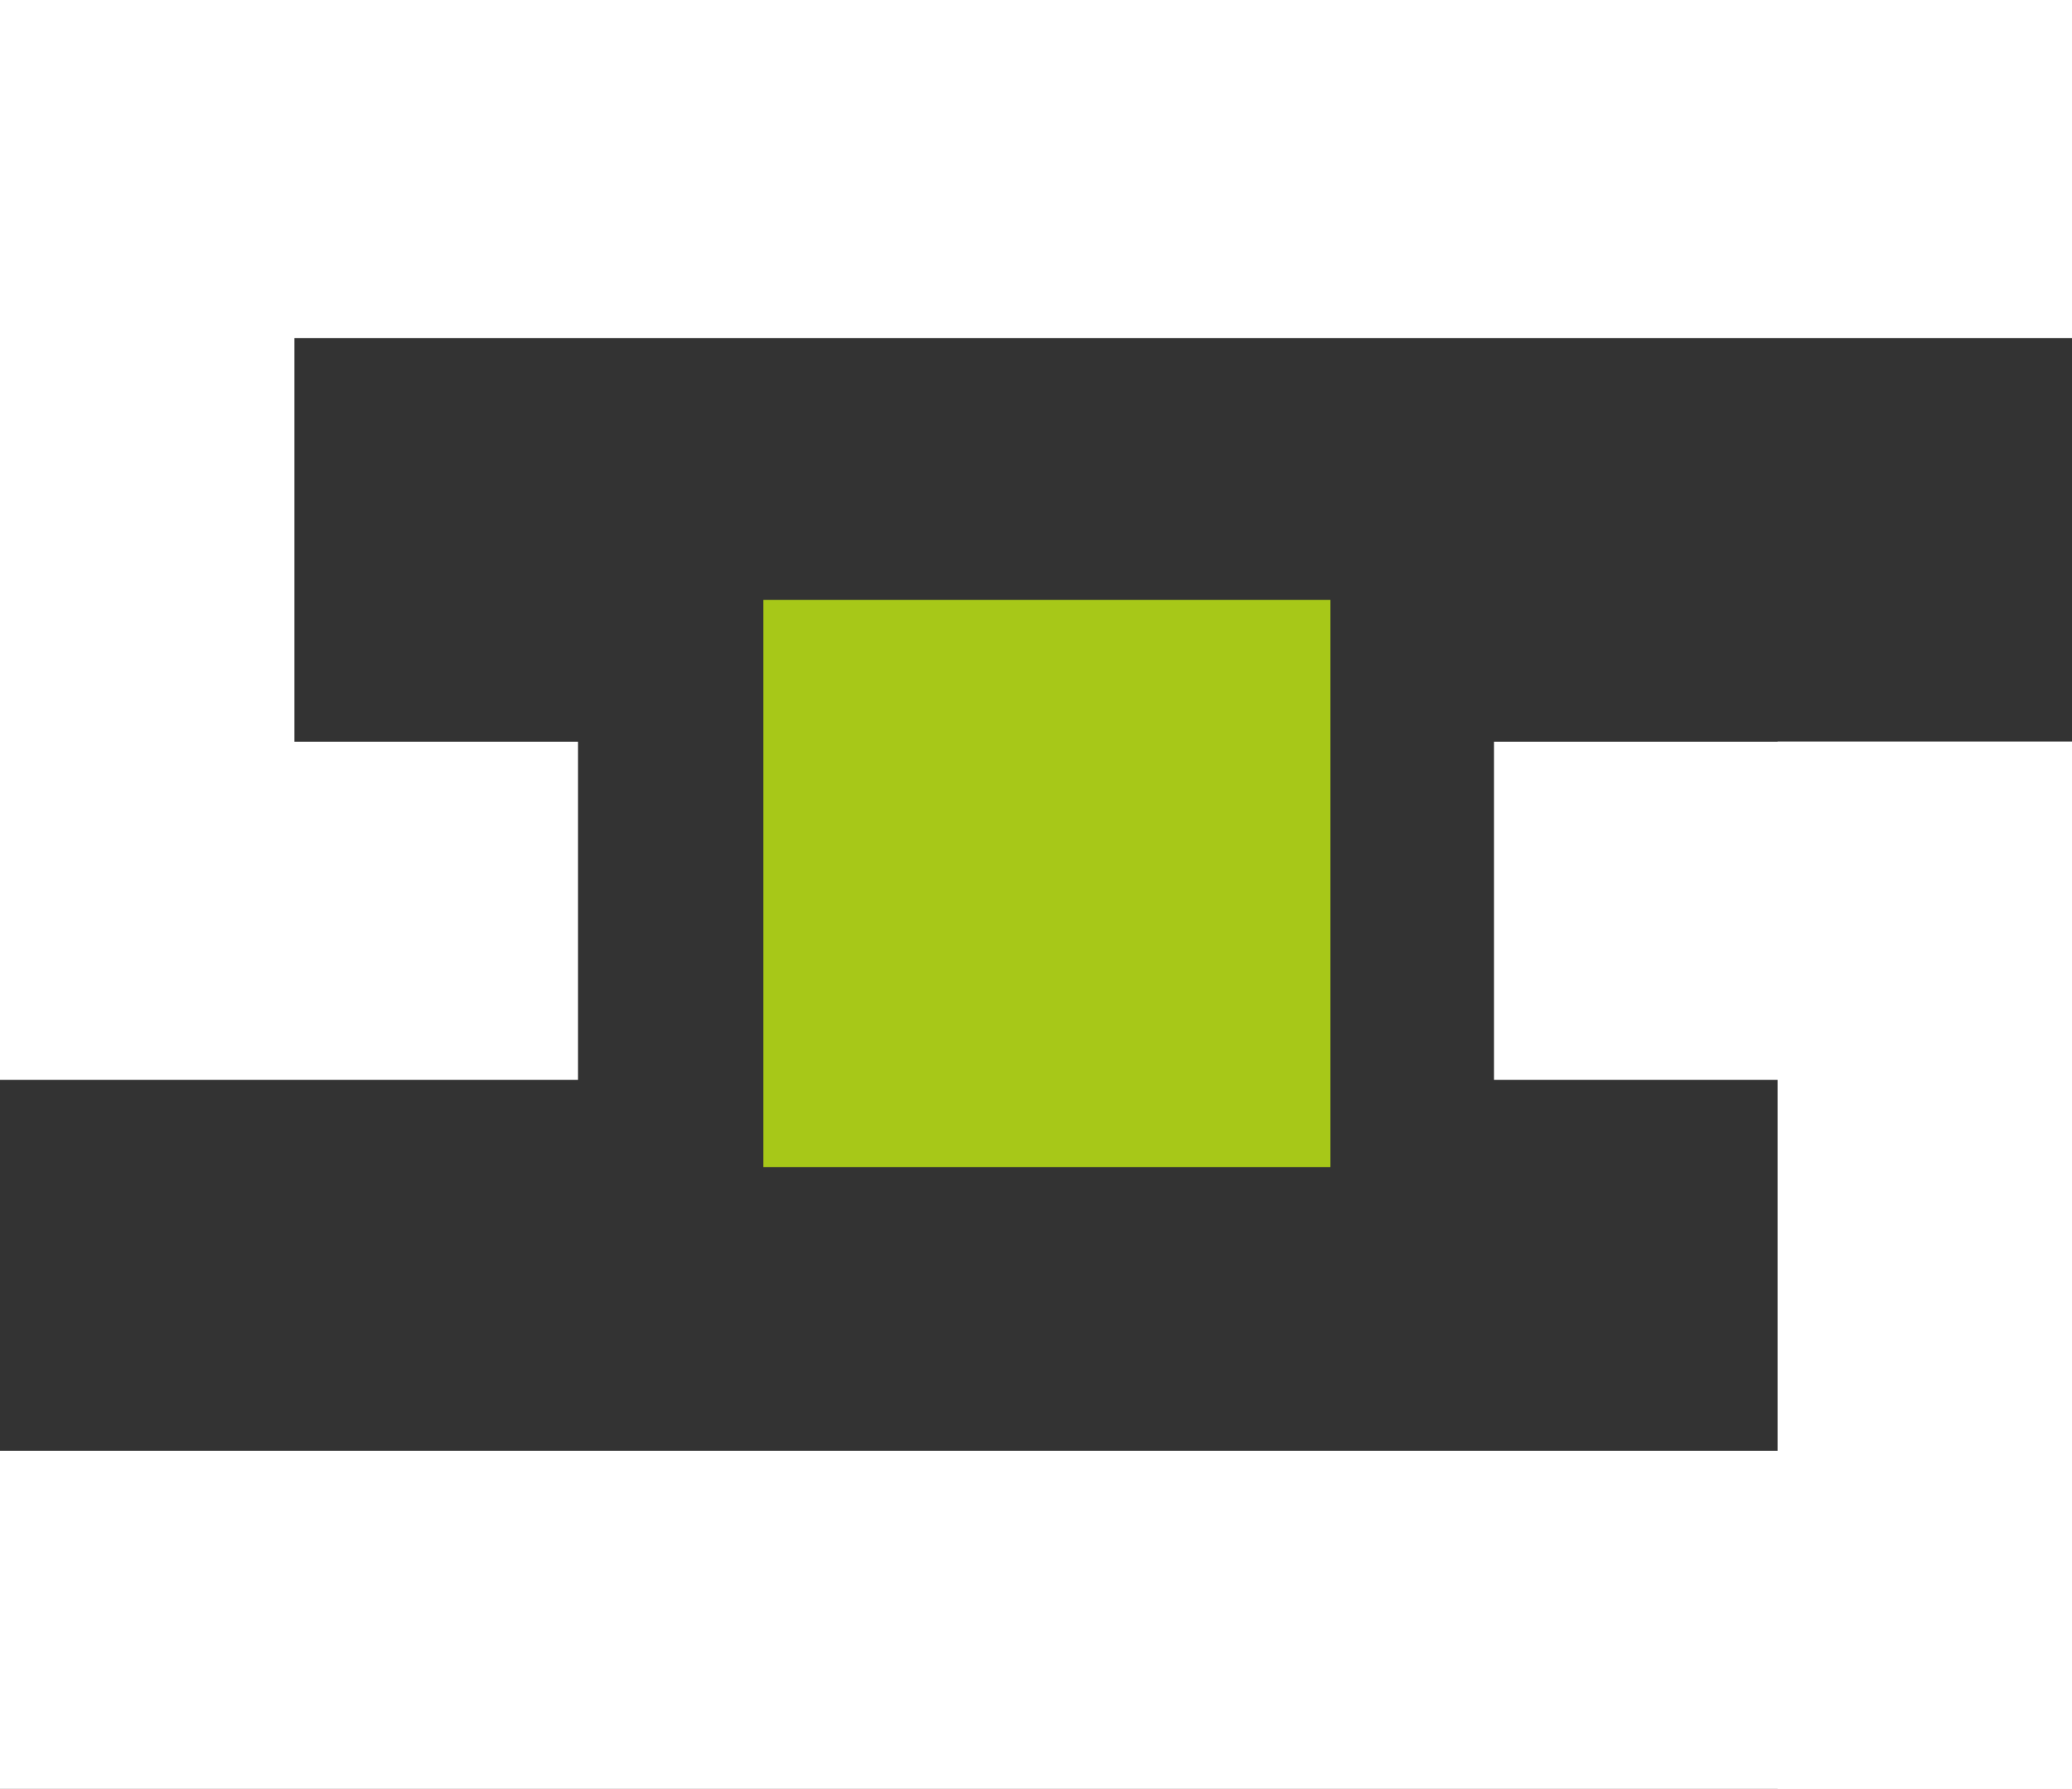 <svg width="190" height="164" viewBox="0 0 190 164" fill="none" xmlns="http://www.w3.org/2000/svg">
<rect x="0" y="0" width="190" height="164" fill="#333333" stroke="none"/>
<rect width="190" height="31" fill="white"/>
<rect y="68" width="53" height="31" fill="white"/>
<rect x="137" y="68" width="53" height="31" fill="white"/>
<rect y="133" width="190" height="31" fill="white"/>
<rect x="190" y="68" width="96" height="27" transform="rotate(90 190 68)" fill="white"/>
<rect x="27" width="98" height="27" transform="rotate(90 27 0)" fill="white"/>
<rect x="70" y="55" width="52" height="52" fill="#A7C818"/>
</svg>
